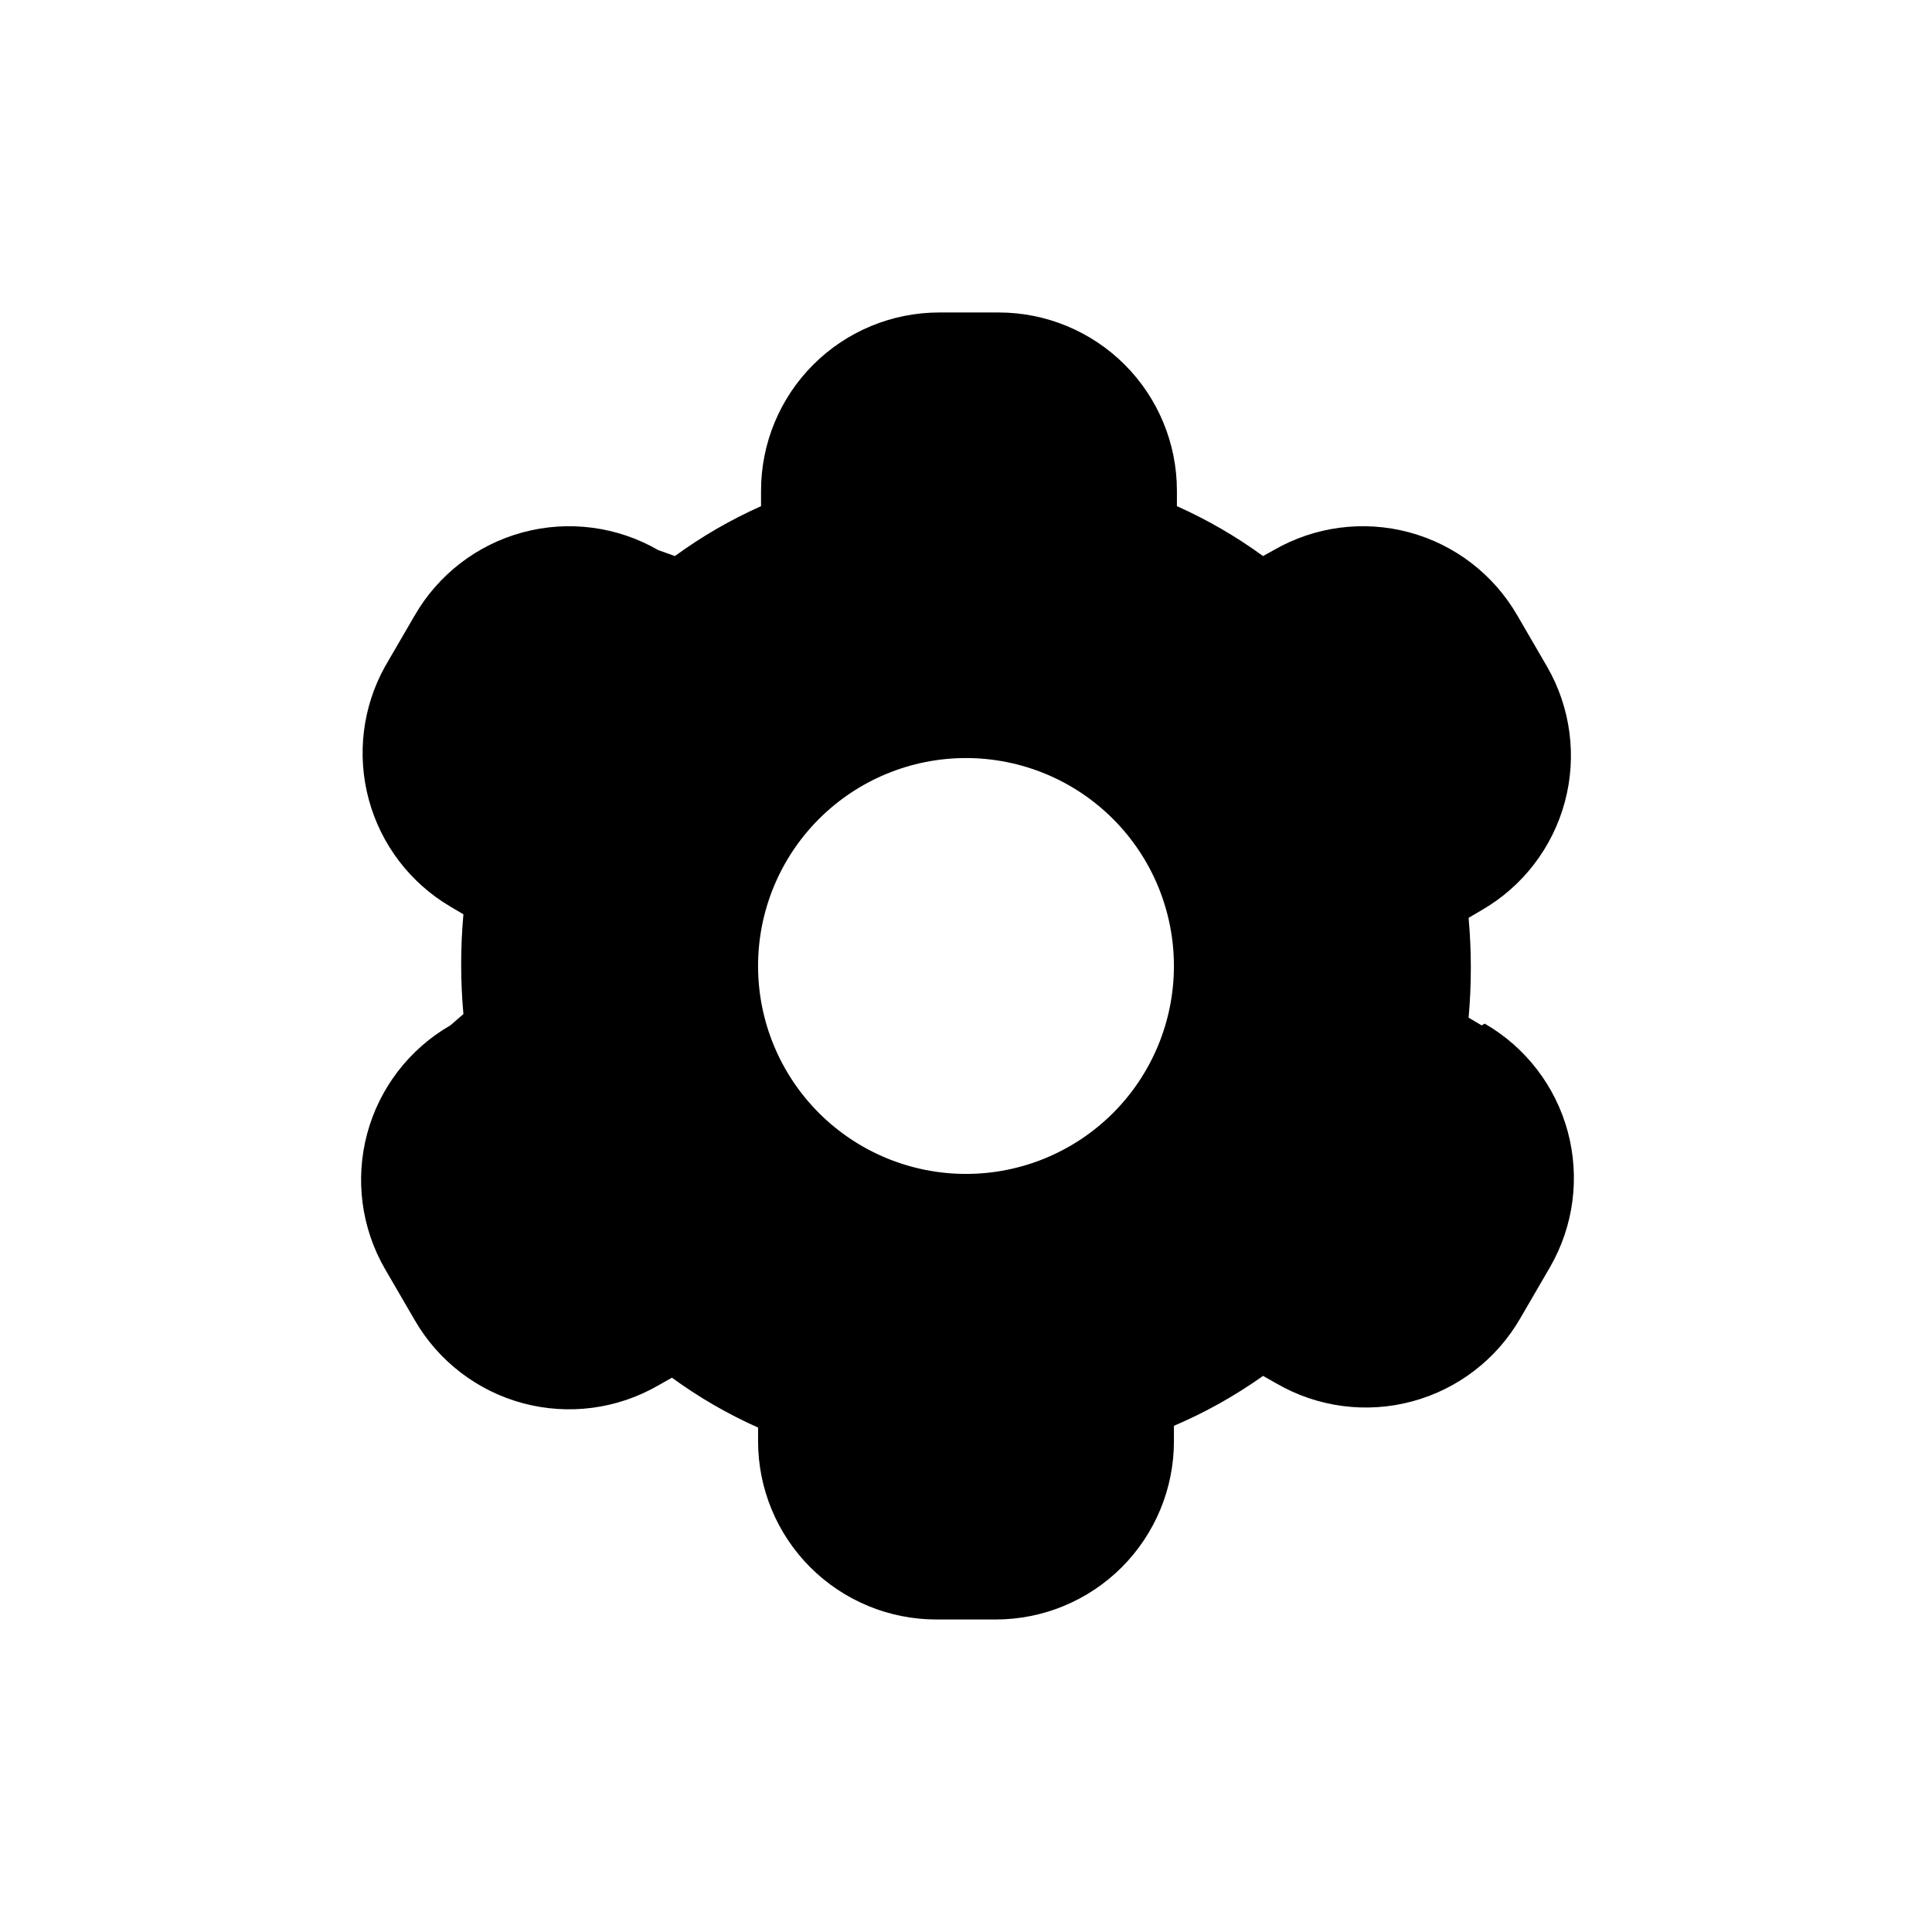 <?xml version="1.0" encoding="UTF-8"?>
<!-- Uploaded to: ICON Repo, www.iconrepo.com, Generator: ICON Repo Mixer Tools -->
<svg fill="#000000" width="800px" height="800px" version="1.1" viewBox="144 144 512 512" xmlns="http://www.w3.org/2000/svg">
 <path d="m536.66 415.74-3.465-2.047c0.789-8.797 0.789-17.648 0-26.449l3.465-2.047c10.863-6.258 18.789-16.578 22.039-28.688 3.25-12.105 1.551-25.008-4.719-35.863l-7.871-13.539h-0.004c-6.258-10.863-16.578-18.789-28.684-22.039-12.109-3.25-25.012-1.551-35.867 4.719l-2.832 1.574c-7.125-5.195-14.777-9.625-22.828-13.223v-4.094c0-12.527-4.977-24.543-13.836-33.398-8.855-8.859-20.871-13.836-33.398-13.836h-15.742c-12.527 0-24.539 4.977-33.398 13.836-8.859 8.855-13.836 20.871-13.836 33.398v4.094c-8.051 3.598-15.703 8.027-22.828 13.223l-4.406-1.574c-10.855-6.269-23.758-7.969-35.867-4.719-12.105 3.25-22.426 11.176-28.684 22.039l-7.871 13.539c-5.977 10.77-7.508 23.441-4.273 35.324 3.234 11.883 10.98 22.031 21.59 28.281l3.465 2.047c-0.789 8.801-0.789 17.652 0 26.449l-3.465 2.992c-10.863 6.258-18.789 16.578-22.039 28.688-3.246 12.105-1.551 25.008 4.723 35.863l7.871 13.539c6.258 10.863 16.578 18.793 28.684 22.039 12.109 3.25 25.012 1.551 35.867-4.719l3.621-2.047c7.125 5.195 14.777 9.629 22.828 13.223v3.621c0 12.527 4.977 24.543 13.832 33.398 8.859 8.859 20.875 13.836 33.398 13.836h15.746c12.527 0 24.539-4.977 33.398-13.836 8.855-8.855 13.832-20.871 13.832-33.398v-4.094 0.004c8.324-3.551 16.242-7.984 23.617-13.227l3.621 2.047c10.855 6.269 23.758 7.969 35.863 4.719 12.109-3.246 22.43-11.176 28.688-22.039l7.871-13.539c6.269-10.855 7.969-23.758 4.723-35.863-3.25-12.109-11.18-22.43-22.039-28.688zm-136.66 39.359c-14.617 0-28.633-5.805-38.965-16.137-10.336-10.336-16.141-24.352-16.141-38.965 0-14.617 5.805-28.633 16.141-38.965 10.332-10.336 24.348-16.141 38.965-16.141 14.613 0 28.629 5.805 38.965 16.141 10.332 10.332 16.137 24.348 16.137 38.965 0 14.613-5.805 28.629-16.137 38.965-10.336 10.332-24.352 16.137-38.965 16.137z"/>
</svg>